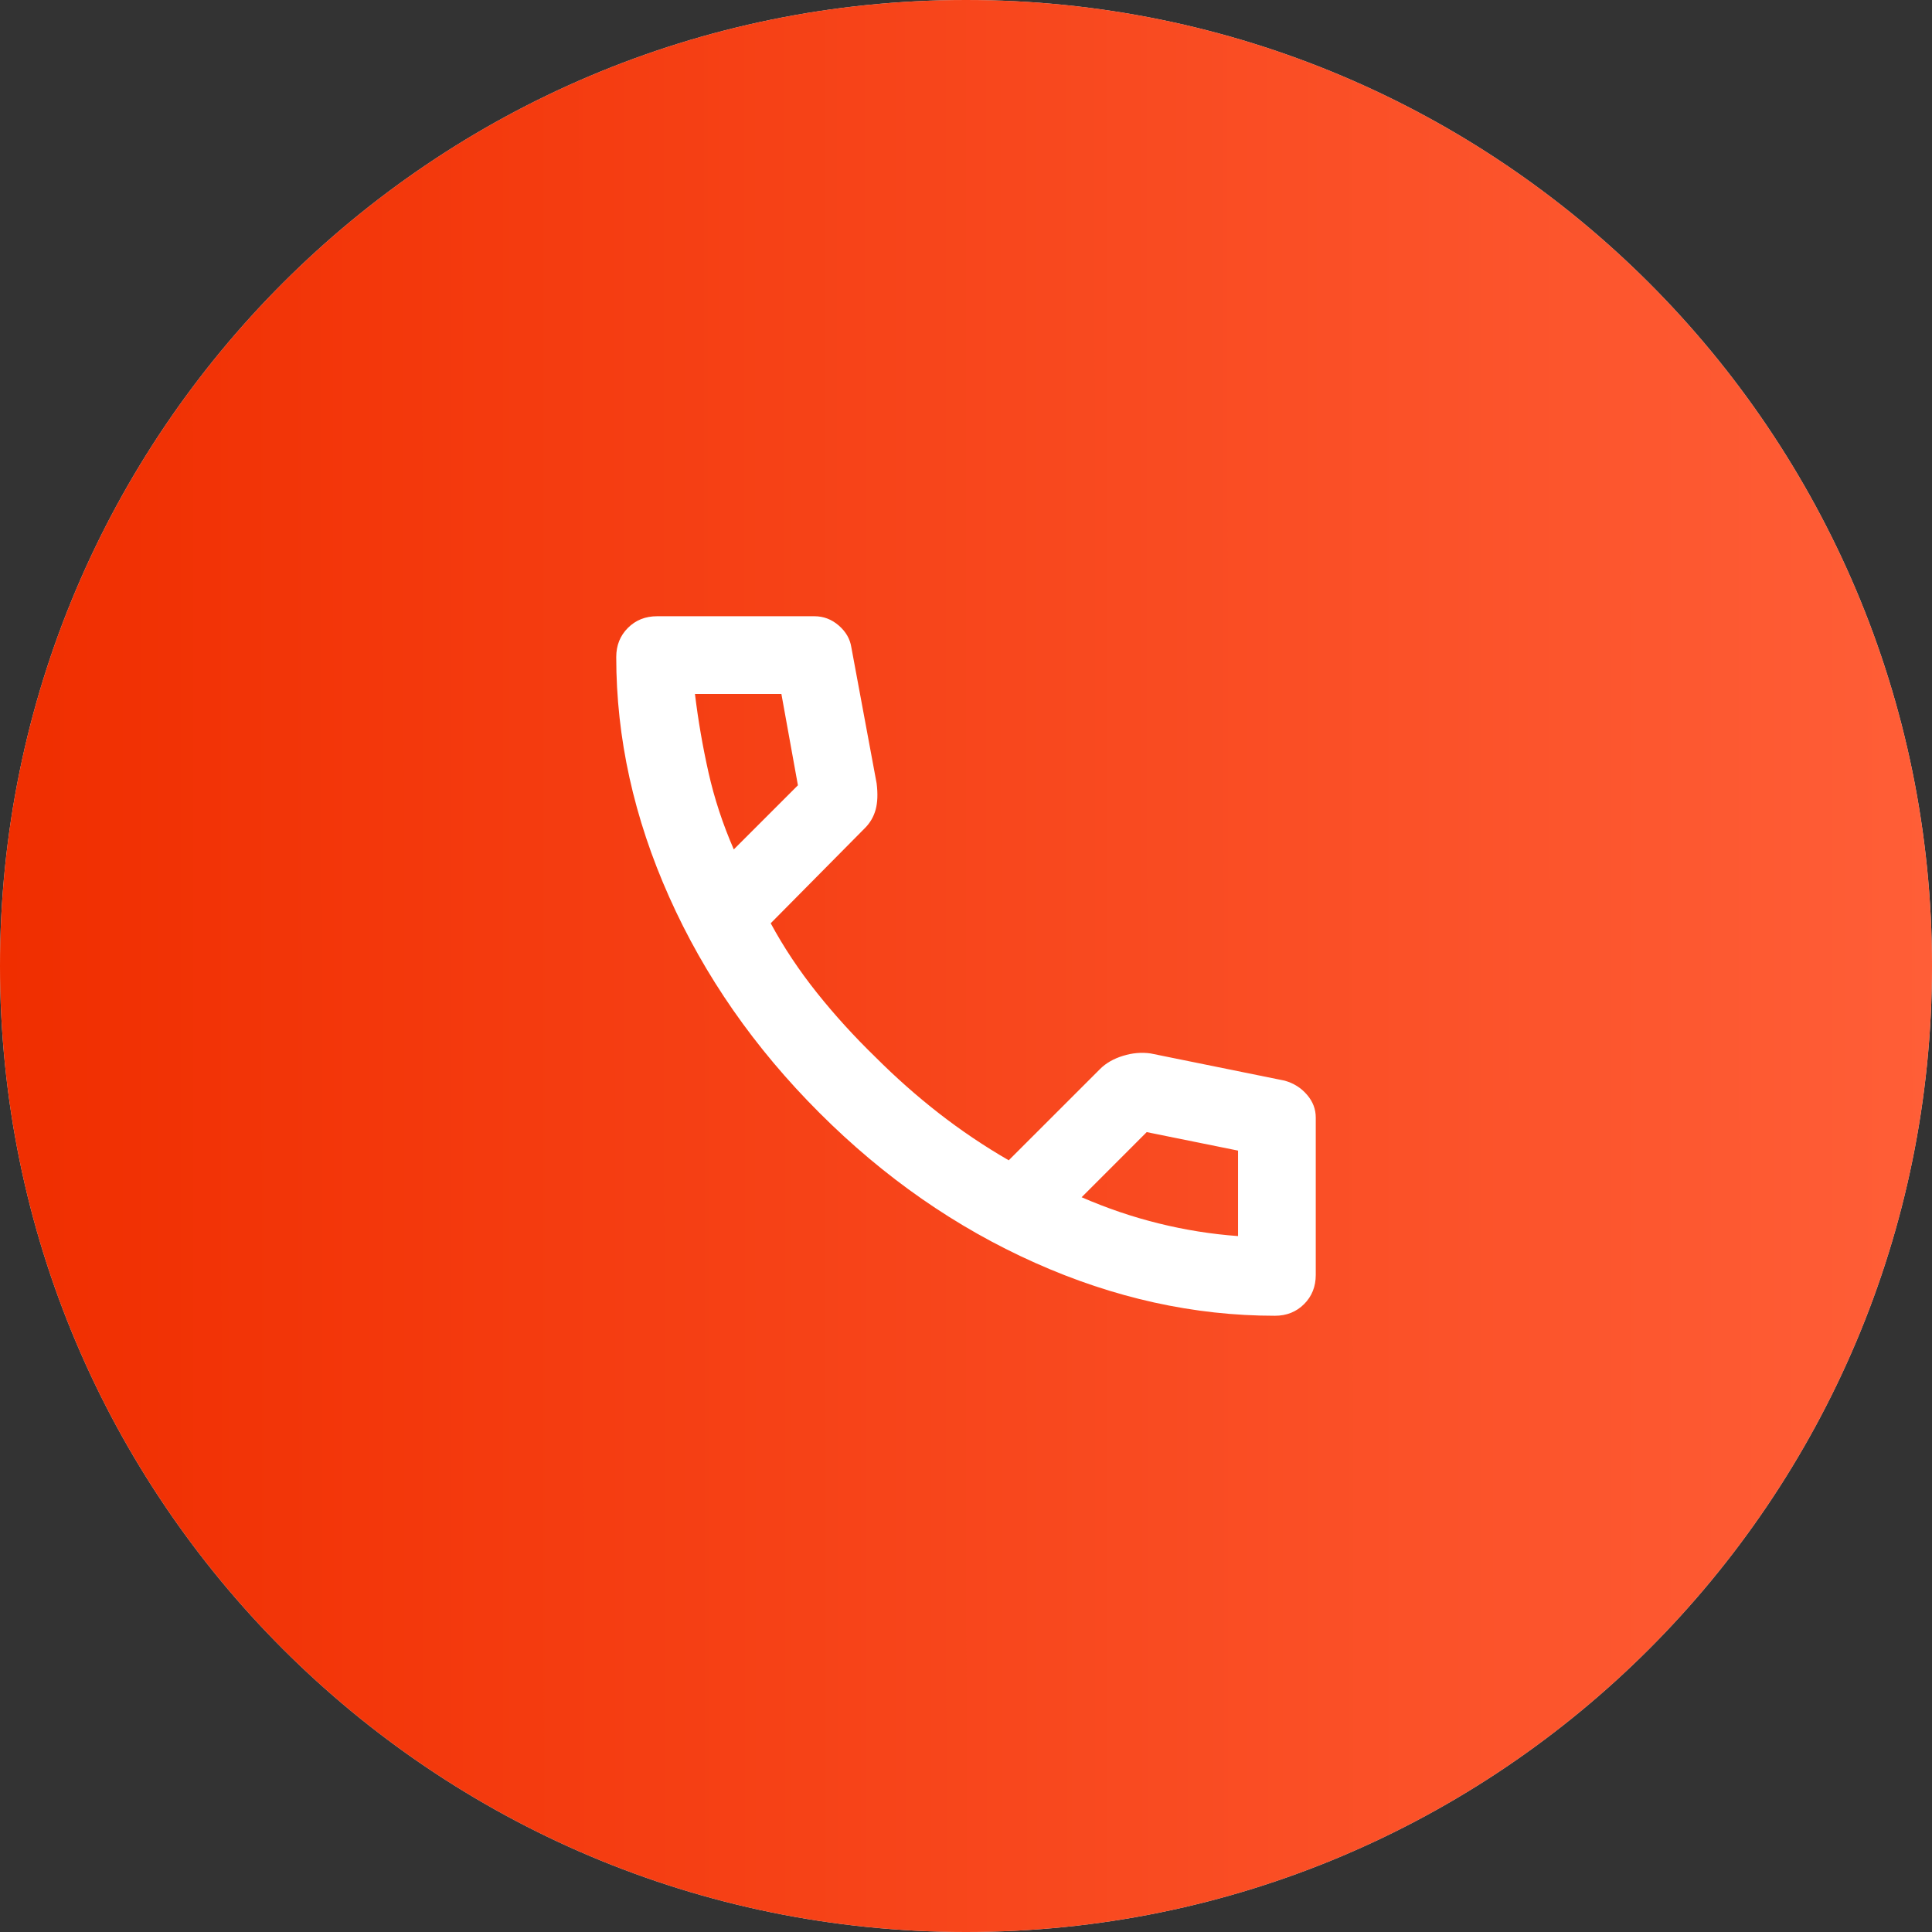 <?xml version="1.0" encoding="UTF-8"?> <svg xmlns="http://www.w3.org/2000/svg" width="58" height="58" viewBox="0 0 58 58" fill="none"><rect x="0" y="0" width="58" height="58" fill="#333333" stroke="none"/> <g clip-path="url(#clip0_209_450)"> <path d="M58 29C58 12.984 45.016 0 29 0C12.984 0 0 12.984 0 29C0 45.016 12.984 58 29 58C45.016 58 58 45.016 58 29Z" fill="#D9D9D9"></path> <path d="M58 29C58 12.984 45.016 0 29 0C12.984 0 0 12.984 0 29C0 45.016 12.984 58 29 58C45.016 58 58 45.016 58 29Z" fill="url(#paint0_linear_209_450)"></path> <mask id="mask0_209_450" style="mask-type:alpha" maskUnits="userSpaceOnUse" x="15" y="15" width="28" height="28"> <rect x="15" y="15" width="28" height="28" fill="#D9D9D9"></rect> </mask> <g mask="url(#mask0_209_450)"> <path d="M38.275 39.5C35.844 39.5 33.443 38.97 31.071 37.91C28.699 36.851 26.54 35.349 24.596 33.404C22.651 31.46 21.149 29.301 20.09 26.929C19.03 24.557 18.5 22.156 18.5 19.725C18.5 19.375 18.617 19.083 18.85 18.85C19.083 18.617 19.375 18.5 19.725 18.5H24.45C24.722 18.5 24.965 18.592 25.179 18.777C25.393 18.962 25.519 19.181 25.558 19.433L26.317 23.517C26.356 23.828 26.346 24.09 26.288 24.304C26.229 24.518 26.122 24.703 25.967 24.858L23.137 27.717C23.526 28.436 23.988 29.131 24.523 29.802C25.058 30.473 25.646 31.119 26.288 31.742C26.89 32.344 27.522 32.904 28.183 33.419C28.844 33.934 29.544 34.406 30.283 34.833L33.025 32.092C33.2 31.917 33.428 31.785 33.71 31.698C33.992 31.61 34.269 31.586 34.542 31.625L38.567 32.442C38.839 32.519 39.062 32.66 39.237 32.865C39.413 33.069 39.5 33.297 39.5 33.55V38.275C39.5 38.625 39.383 38.917 39.15 39.15C38.917 39.383 38.625 39.5 38.275 39.5ZM22.029 25.5L23.954 23.575L23.458 20.833H20.863C20.96 21.631 21.096 22.418 21.271 23.196C21.446 23.974 21.699 24.742 22.029 25.5ZM32.471 35.942C33.229 36.272 34.002 36.535 34.79 36.729C35.577 36.924 36.369 37.05 37.167 37.108V34.542L34.425 33.987L32.471 35.942Z" fill="white"></path> </g> </g> <defs> <linearGradient id="paint0_linear_209_450" x1="58" y1="22.977" x2="-0" y2="23.003" gradientUnits="userSpaceOnUse"> <stop stop-color="#FF5E37"></stop> <stop offset="1" stop-color="#F02E00"></stop> </linearGradient> <clipPath id="clip0_209_450"> <rect width="58" height="58" fill="white"></rect> </clipPath> </defs> </svg> 